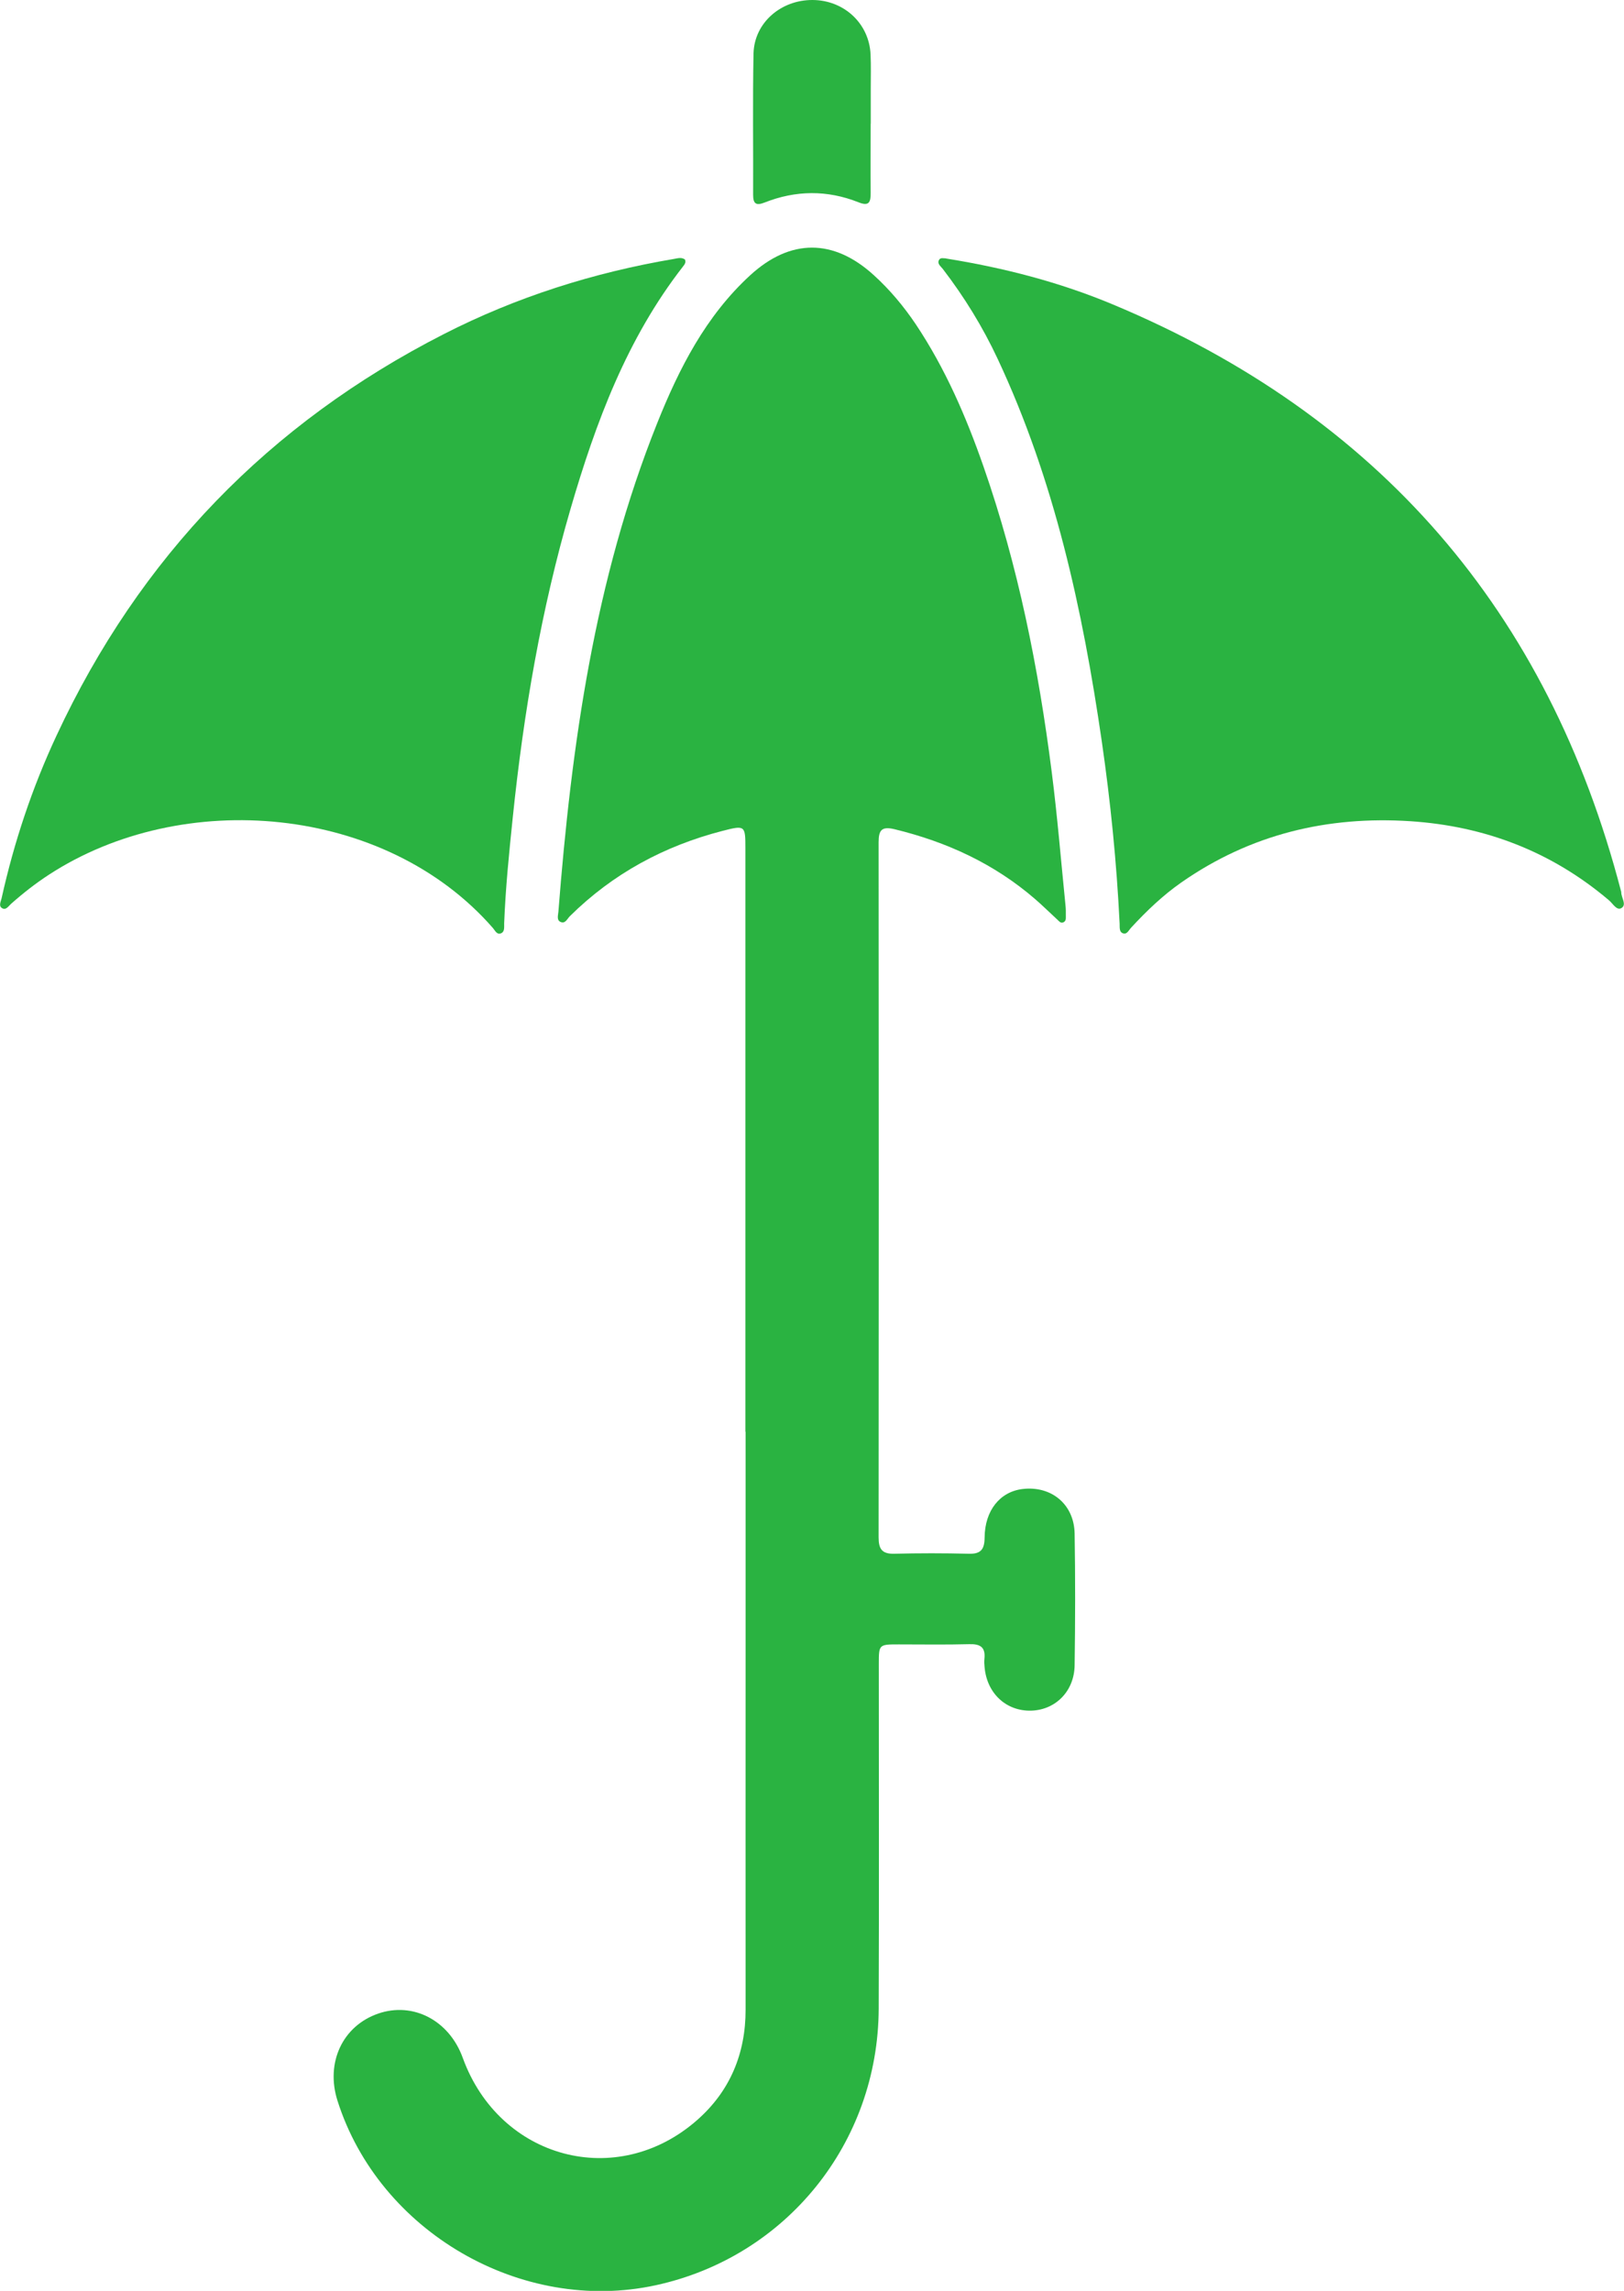 <svg width="56" height="79" viewBox="0 0 56 79" fill="none" xmlns="http://www.w3.org/2000/svg">
<g clip-path="url(#clip0_362_216)">
<path d="M25.703 49.372C25.703 42.666 25.703 35.959 25.703 29.253C25.703 28.467 25.692 28.453 24.922 28.651C22.91 29.169 21.135 30.124 19.649 31.596C19.561 31.684 19.495 31.857 19.342 31.798C19.185 31.74 19.244 31.567 19.255 31.442C19.704 25.687 20.5 19.998 22.661 14.595C23.417 12.704 24.337 10.897 25.871 9.49C27.255 8.223 28.741 8.223 30.129 9.487C30.684 9.99 31.162 10.563 31.582 11.187C32.593 12.704 33.313 14.364 33.912 16.083C35.106 19.506 35.81 23.039 36.267 26.627C36.461 28.144 36.585 29.668 36.738 31.189C36.753 31.321 36.756 31.453 36.753 31.589C36.753 31.67 36.764 31.762 36.669 31.806C36.57 31.85 36.519 31.765 36.461 31.714C36.205 31.479 35.957 31.233 35.694 31.005C34.284 29.786 32.648 29.033 30.848 28.596C30.403 28.489 30.297 28.625 30.297 29.047C30.304 37.036 30.304 45.024 30.297 53.012C30.297 53.409 30.406 53.589 30.83 53.581C31.688 53.559 32.55 53.559 33.411 53.581C33.828 53.592 33.948 53.423 33.952 53.023C33.959 52.086 34.485 51.44 35.263 51.348C36.256 51.231 37.038 51.877 37.056 52.883C37.081 54.397 37.078 55.913 37.056 57.426C37.045 58.315 36.406 58.962 35.569 58.991C34.708 59.02 34.036 58.407 33.952 57.504C33.941 57.404 33.934 57.302 33.945 57.206C33.988 56.806 33.806 56.688 33.426 56.699C32.615 56.721 31.805 56.707 30.994 56.707C30.304 56.707 30.304 56.707 30.304 57.386C30.304 61.345 30.315 65.308 30.3 69.267C30.282 73.902 27.109 77.828 22.617 78.805C17.987 79.815 13.069 76.962 11.637 72.441C11.221 71.129 11.813 69.866 13.036 69.44C14.241 69.021 15.49 69.671 15.957 70.964C17.224 74.457 21.281 75.544 24.045 73.105C25.17 72.114 25.714 70.817 25.71 69.297C25.707 65.235 25.71 61.176 25.71 57.114C25.71 54.536 25.71 51.954 25.71 49.376L25.703 49.372Z" fill="#2AB341"/>
<path d="M23.622 8.958C23.658 9.053 23.607 9.119 23.556 9.185C21.621 11.668 20.544 14.562 19.675 17.544C18.663 21.015 18.057 24.57 17.684 28.166C17.557 29.389 17.433 30.612 17.385 31.842C17.381 31.971 17.414 32.14 17.261 32.191C17.133 32.235 17.067 32.085 16.998 32.004C13.288 27.751 6.299 27.152 1.676 30.171C1.216 30.472 0.789 30.807 0.38 31.17C0.289 31.251 0.197 31.413 0.055 31.306C-0.047 31.229 0.029 31.086 0.055 30.976C0.486 29.036 1.11 27.163 1.95 25.364C4.816 19.208 9.282 14.595 15.304 11.521C17.812 10.239 20.471 9.398 23.246 8.928C23.374 8.906 23.505 8.862 23.625 8.954L23.622 8.958Z" fill="#2AB341"/>
<path d="M32.619 8.914C34.609 9.233 36.534 9.729 38.37 10.497C47.528 14.324 53.378 21.063 55.894 30.719C55.898 30.733 55.905 30.752 55.905 30.766C55.901 30.954 56.106 31.196 55.912 31.314C55.748 31.413 55.617 31.159 55.481 31.046C53.502 29.367 51.206 28.489 48.639 28.32C45.776 28.133 43.121 28.768 40.74 30.428C40.097 30.877 39.535 31.416 39.006 31.989C38.929 32.07 38.867 32.221 38.743 32.191C38.582 32.151 38.615 31.978 38.608 31.854C38.505 29.742 38.294 27.645 37.991 25.555C37.33 21.015 36.362 16.557 34.401 12.373C33.886 11.272 33.251 10.24 32.51 9.274C32.444 9.185 32.316 9.105 32.374 8.976C32.422 8.866 32.546 8.914 32.615 8.91L32.619 8.914Z" fill="#2AB341"/>
<path d="M30.023 4.264C30.023 5.061 30.016 5.858 30.023 6.655C30.026 6.982 29.961 7.121 29.599 6.974C28.522 6.548 27.438 6.559 26.36 6.986C26.072 7.099 25.97 7.026 25.97 6.721C25.977 5.094 25.951 3.463 25.984 1.836C26.014 0.786 26.926 -0.004 28.018 1.27591e-05C29.103 0.004 29.968 0.808 30.019 1.869C30.038 2.266 30.026 2.666 30.026 3.067C30.026 3.467 30.026 3.864 30.026 4.264H30.023Z" fill="#2AB341"/>
</g>
<defs>
<clipPath id="clip0_362_216">
<rect width="56" height="79" fill="white"/>
</clipPath>
</defs>
</svg>
